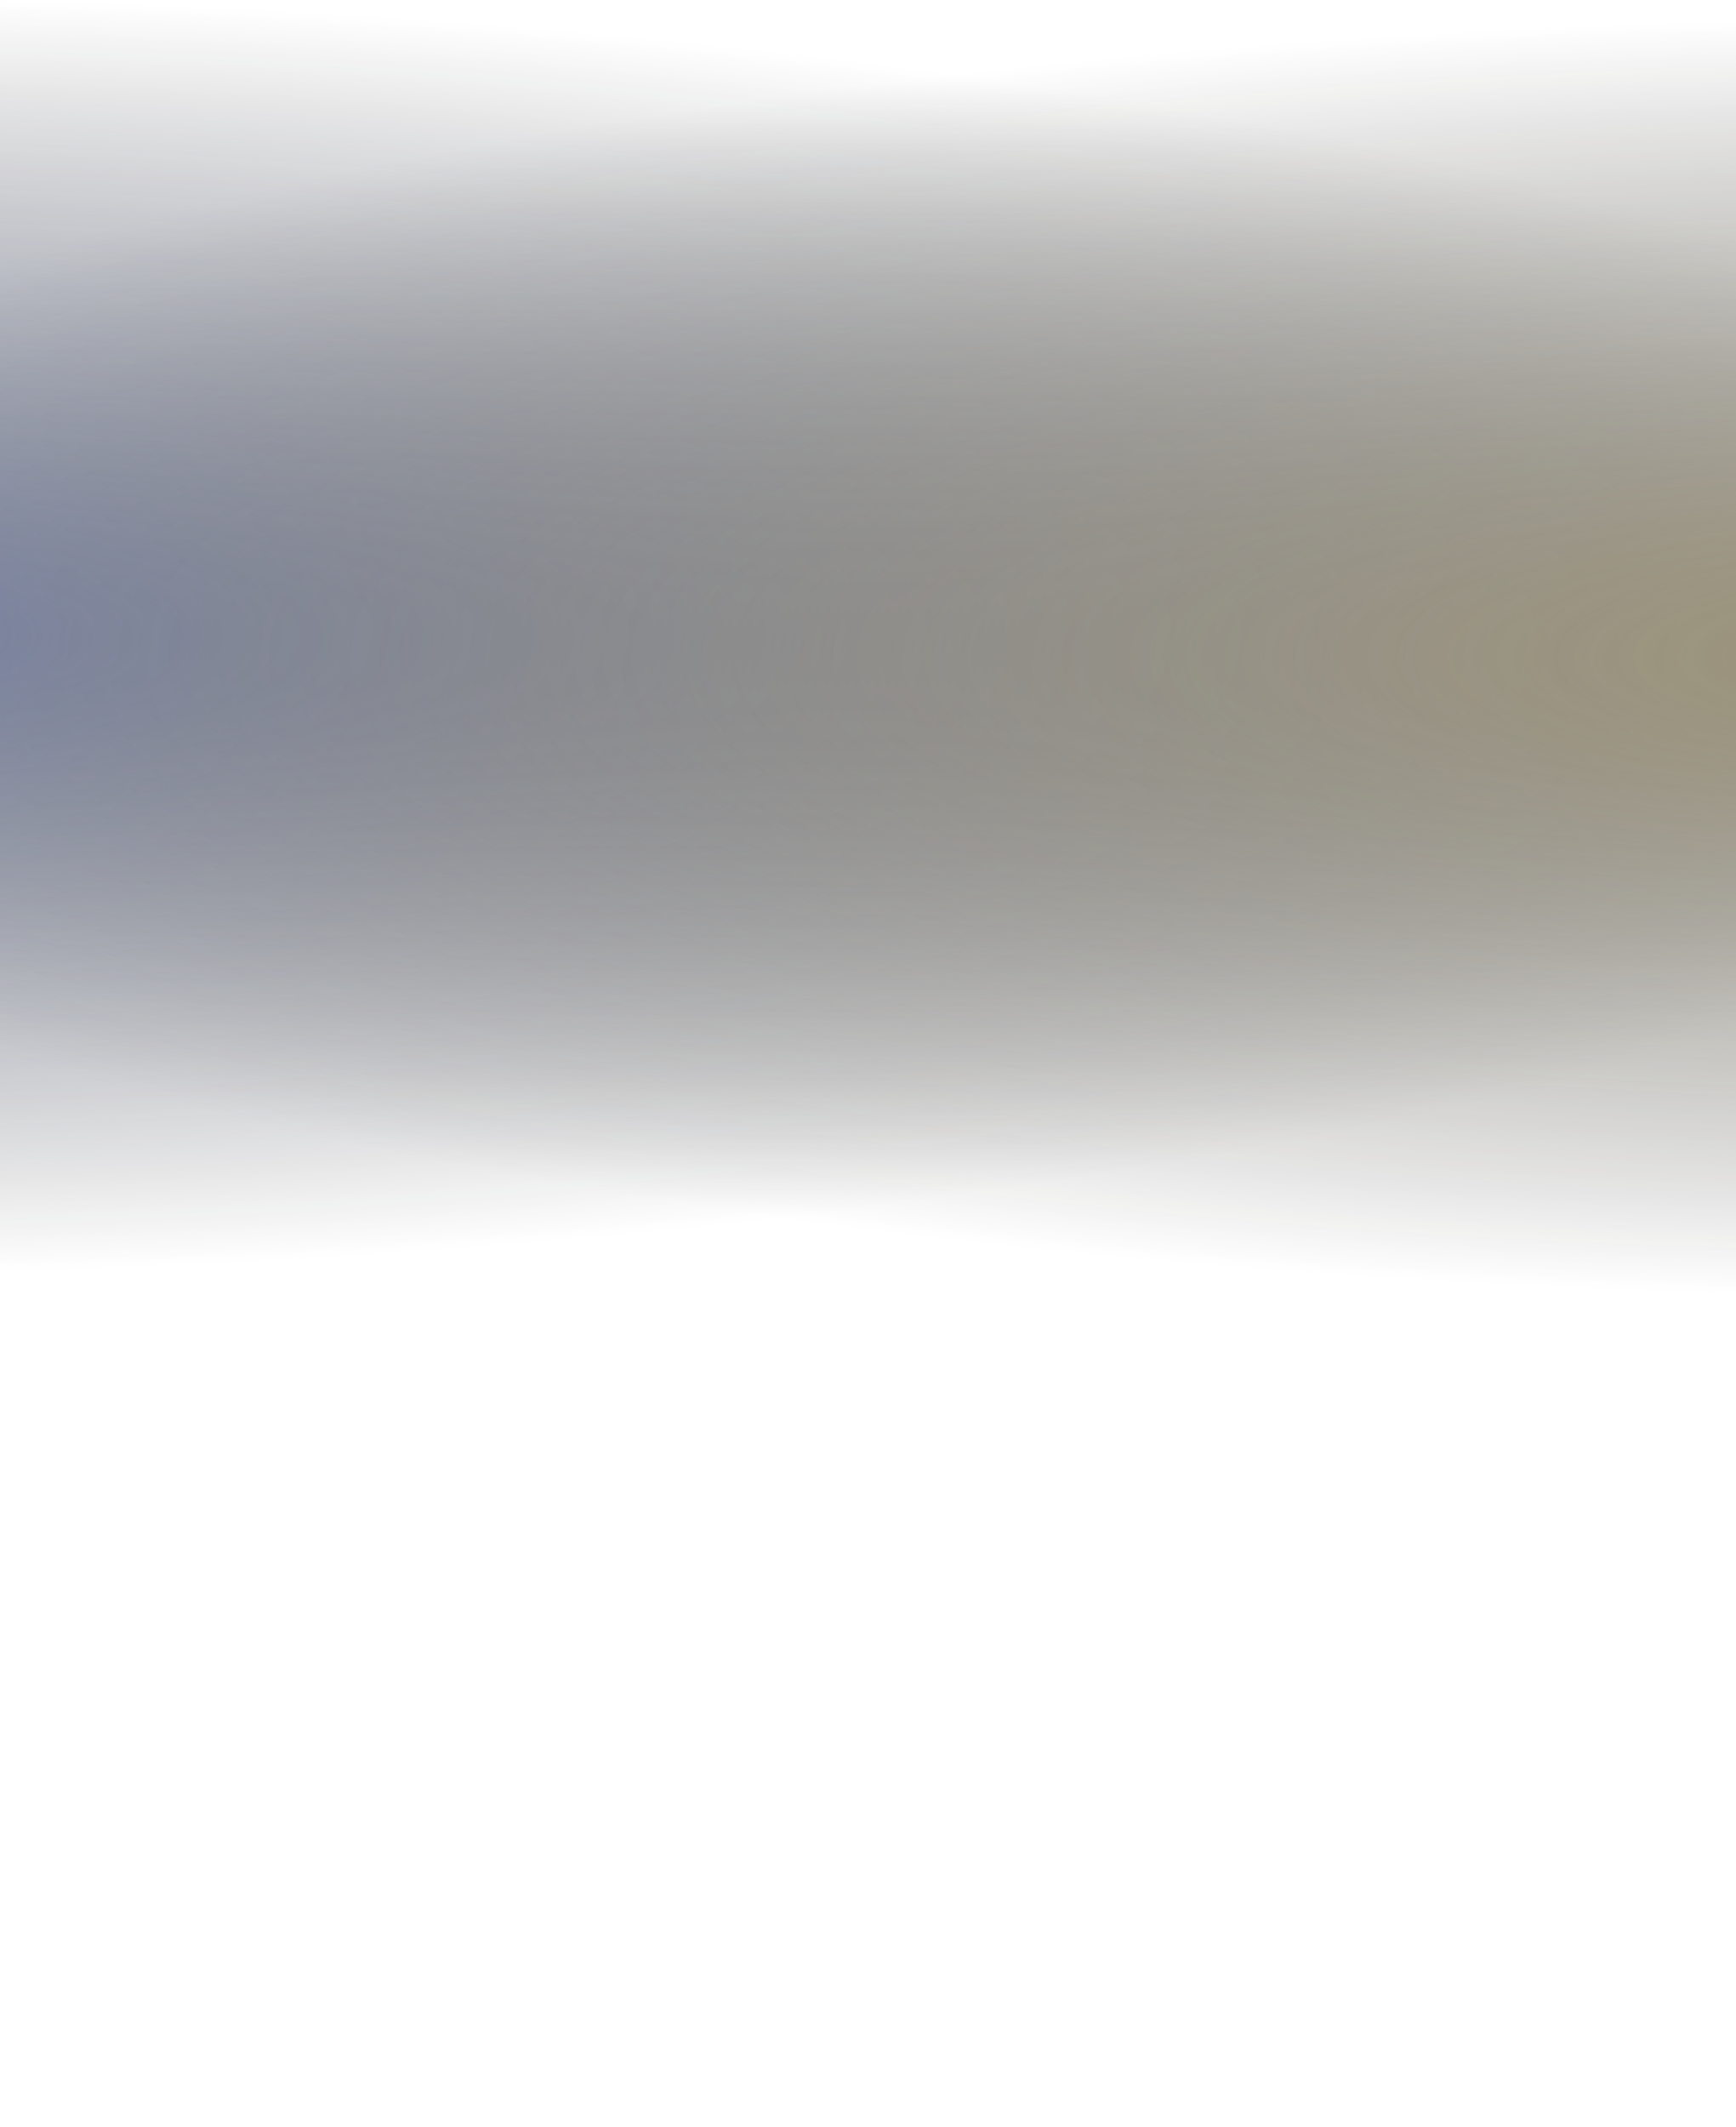 <svg width="1512" height="1852" viewBox="0 0 1512 1852" fill="none" xmlns="http://www.w3.org/2000/svg">
<g filter="url(#filter0_f_2002_188)">
<circle cx="-747" cy="491" r="661" fill="#295AF3"/>
</g>
<g filter="url(#filter1_f_2002_188)">
<circle cx="2241" cy="491" r="661" fill="#FFCE48"/>
</g>
<g opacity="0.7">
<g style="mix-blend-mode:plus-lighter">
<path fill-rule="evenodd" clip-rule="evenodd" d="M3002.05 554.599C3002.05 102.491 1563.21 -263 -211.978 -263C-1987.16 -263 -3426 102.491 -3426 554.599C-3426 1006.71 -1987.16 1372.2 -211.978 1372.2C1562.55 1374.31 3002.05 1006.71 3002.05 554.599Z" fill="url(#paint0_radial_2002_188)"/>
</g>
<g style="mix-blend-mode:plus-lighter">
<path fill-rule="evenodd" clip-rule="evenodd" d="M-1490.07 573.401C-1490.07 1025.51 -51.228 1391 1723.95 1391C3499.14 1391 4937.98 1025.51 4937.98 573.401C4937.98 121.292 3499.14 -244.196 1723.95 -244.195C-50.57 -246.308 -1490.07 121.293 -1490.07 573.401Z" fill="url(#paint1_radial_2002_188)"/>
</g>
</g>
<defs>
<filter id="filter0_f_2002_188" x="-2108" y="-870" width="2722" height="2722" filterUnits="userSpaceOnUse" color-interpolation-filters="sRGB">
<feFlood flood-opacity="0" result="BackgroundImageFix"/>
<feBlend mode="normal" in="SourceGraphic" in2="BackgroundImageFix" result="shape"/>
<feGaussianBlur stdDeviation="350" result="effect1_foregroundBlur_2002_188"/>
</filter>
<filter id="filter1_f_2002_188" x="980" y="-770" width="2522" height="2522" filterUnits="userSpaceOnUse" color-interpolation-filters="sRGB">
<feFlood flood-opacity="0" result="BackgroundImageFix"/>
<feBlend mode="normal" in="SourceGraphic" in2="BackgroundImageFix" result="shape"/>
<feGaussianBlur stdDeviation="300" result="effect1_foregroundBlur_2002_188"/>
</filter>
<radialGradient id="paint0_radial_2002_188" cx="0" cy="0" r="1" gradientUnits="userSpaceOnUse" gradientTransform="translate(-211.977 554.602) scale(3214.02 817.602)">
<stop stop-color="#445793"/>
<stop offset="0.675" stop-opacity="0"/>
</radialGradient>
<radialGradient id="paint1_radial_2002_188" cx="0" cy="0" r="1" gradientUnits="userSpaceOnUse" gradientTransform="translate(1723.95 573.398) rotate(180) scale(3214.02 817.602)">
<stop stop-color="#73653D"/>
<stop offset="0.675" stop-opacity="0"/>
</radialGradient>
</defs>
</svg>
